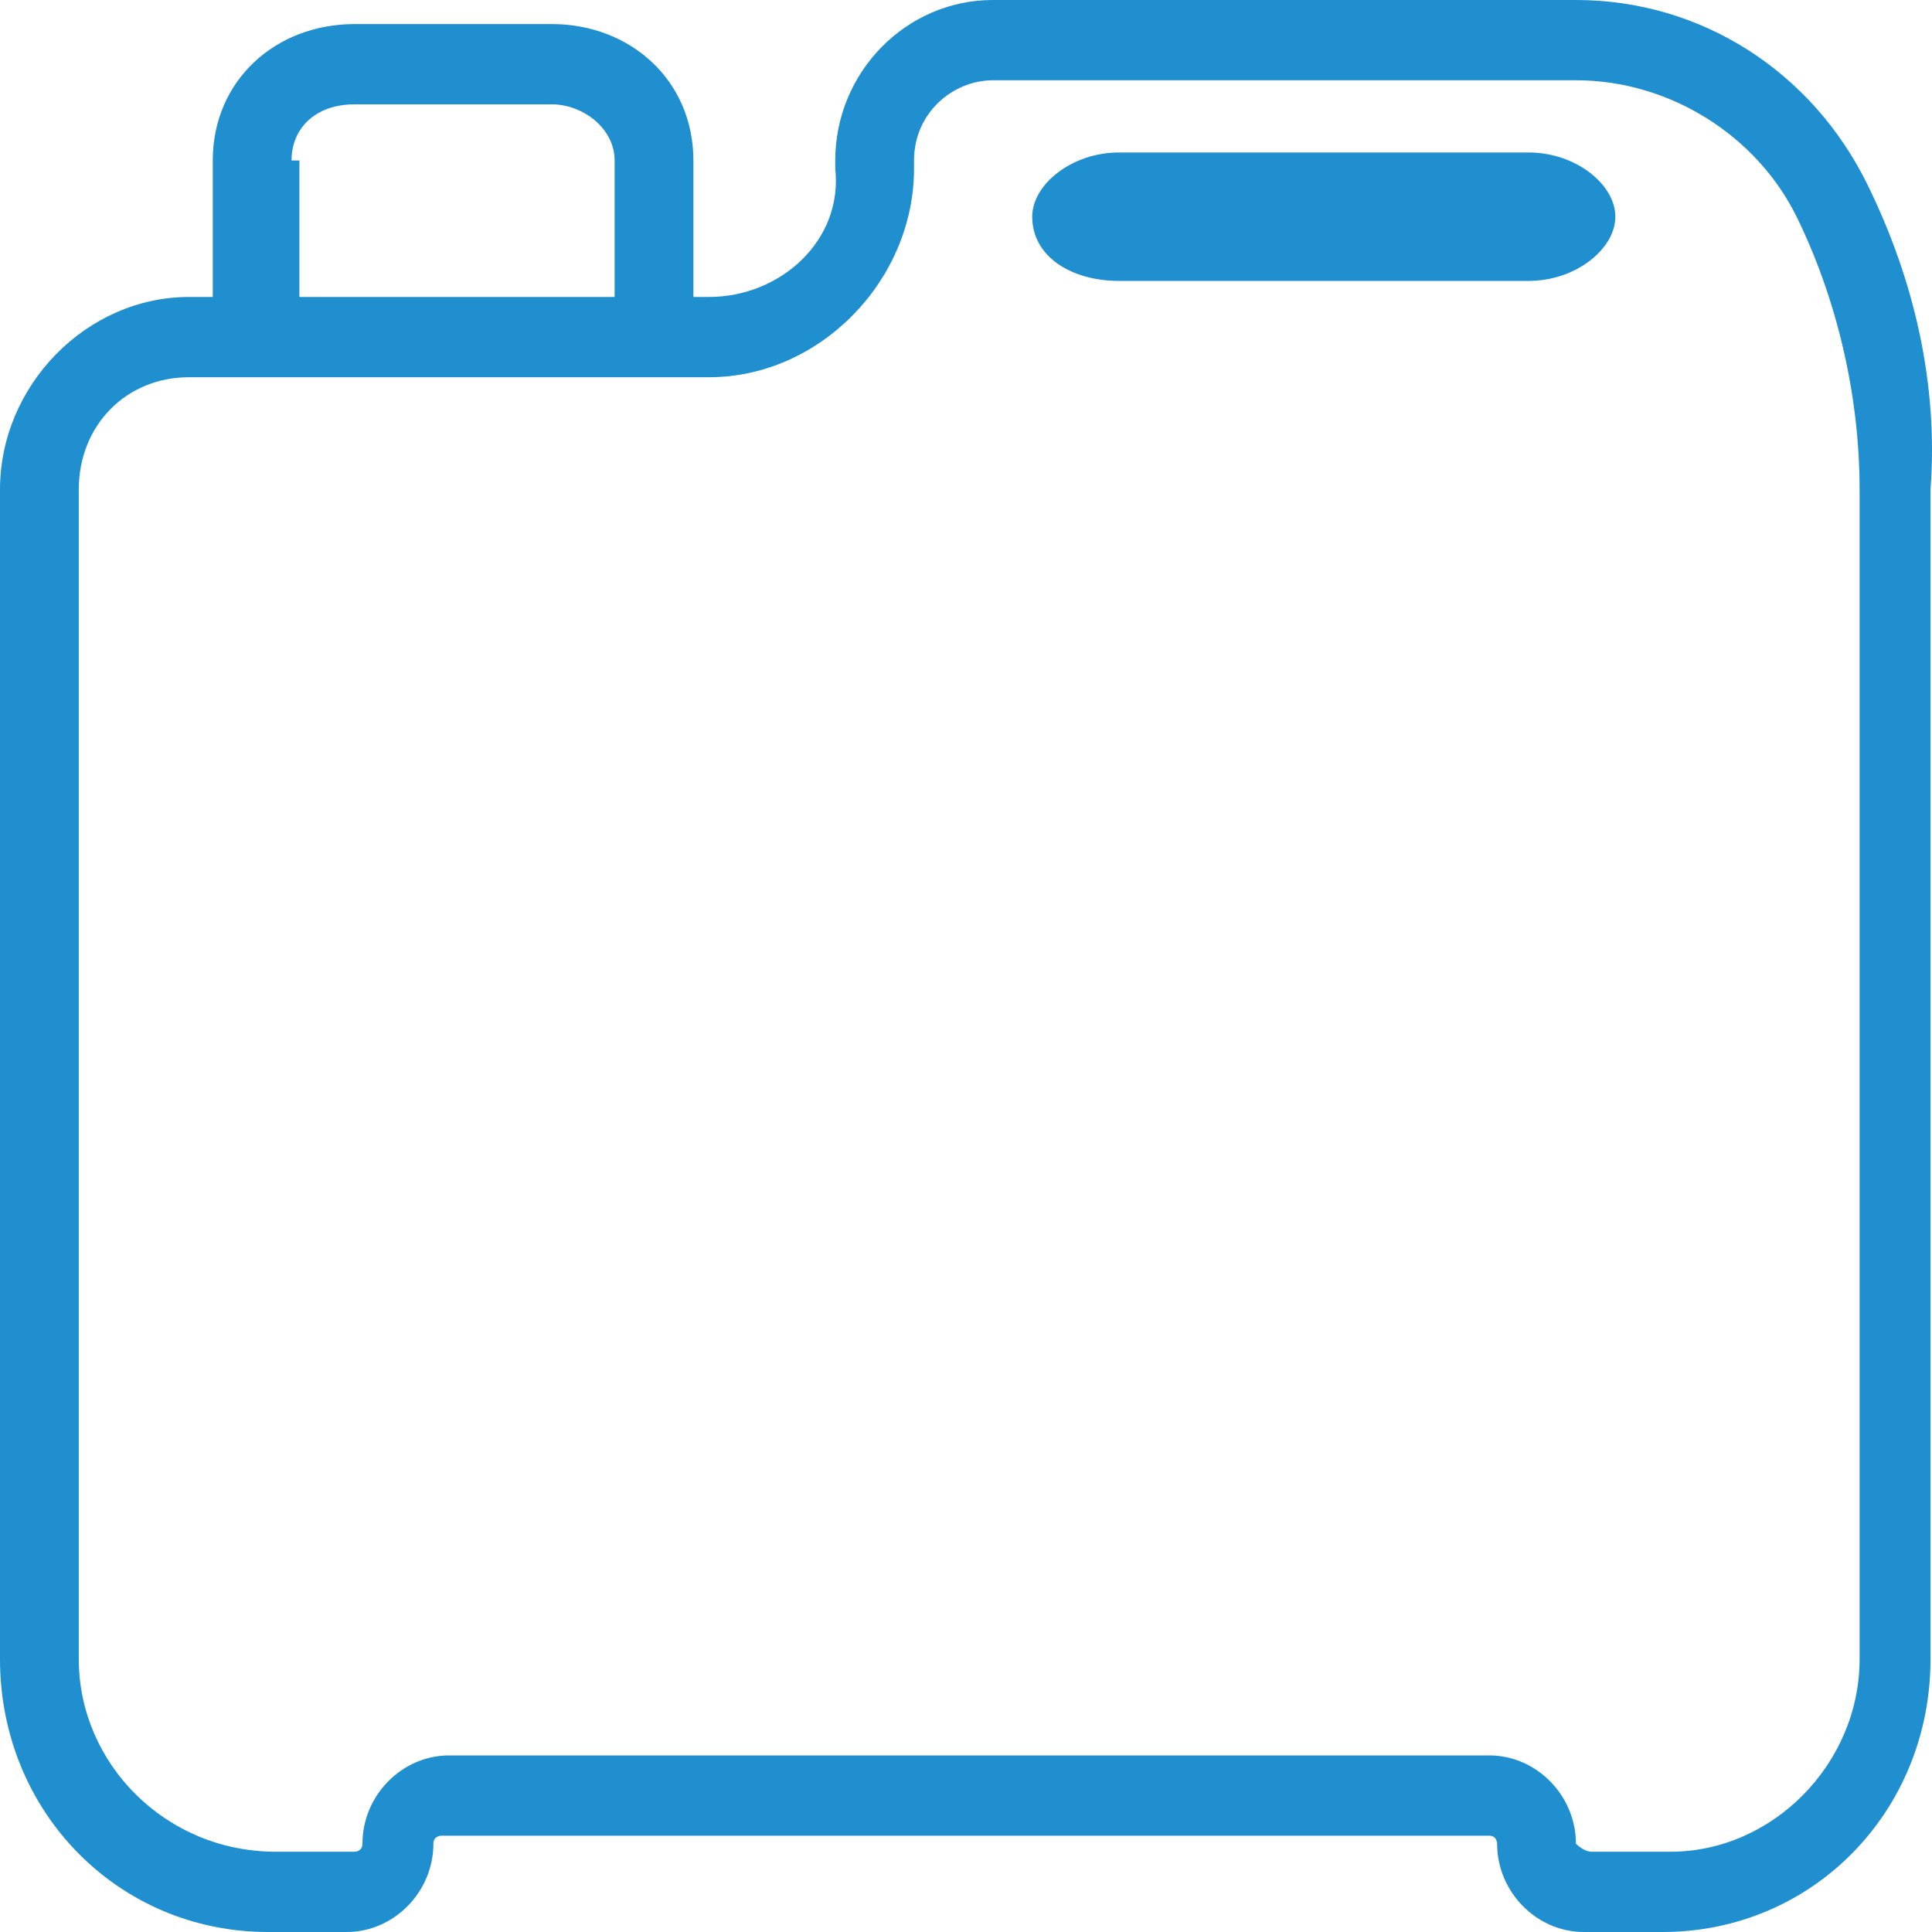 <?xml version="1.0" encoding="UTF-8"?> <svg xmlns="http://www.w3.org/2000/svg" width="40" height="40" viewBox="0 0 40 40" fill="none"> <path d="M38.664 3.822C37.522 1.495 35.238 0 32.628 0H20.555C18.761 0 17.293 1.495 17.293 3.323V3.489C17.456 4.985 16.151 6.148 14.682 6.148H14.356V3.323C14.356 1.662 13.051 0.498 11.42 0.498H7.341C5.71 0.498 4.405 1.662 4.405 3.323V6.148H3.915C1.795 6.148 0 7.976 0 10.136V34.35C0 37.508 2.447 40 5.547 40H7.178C8.157 40 8.973 39.169 8.973 38.172C8.973 38.006 9.136 38.006 9.136 38.006H30.833C30.996 38.006 30.996 38.172 30.996 38.172C30.996 39.169 31.812 40 32.791 40H34.422C37.522 40 39.969 37.508 39.969 34.35V10.136C40.132 7.976 39.643 5.816 38.664 3.822ZM6.036 3.323C6.036 2.659 6.526 2.16 7.341 2.16H11.42C12.072 2.16 12.725 2.659 12.725 3.323V6.148H6.199V3.323H6.036ZM38.501 34.35C38.501 36.511 36.706 38.338 34.586 38.338H32.954C32.791 38.338 32.628 38.172 32.628 38.172C32.628 37.175 31.812 36.344 30.833 36.344H9.299C8.32 36.344 7.504 37.175 7.504 38.172C7.504 38.338 7.341 38.338 7.341 38.338H5.71C3.426 38.338 1.631 36.511 1.631 34.35V10.136C1.631 8.807 2.61 7.81 3.915 7.81H14.682C16.966 7.81 18.924 5.816 18.924 3.489V3.323C18.924 2.326 19.74 1.662 20.555 1.662H32.628C34.586 1.662 36.38 2.825 37.196 4.486C38.011 6.148 38.501 8.142 38.501 10.136V34.35ZM31.649 3.157H23.166C22.187 3.157 21.371 3.822 21.371 4.486C21.371 5.317 22.187 5.816 23.166 5.816H31.649C32.628 5.816 33.444 5.151 33.444 4.486C33.444 3.822 32.628 3.157 31.649 3.157Z" fill="#208FCF"></path> </svg> 